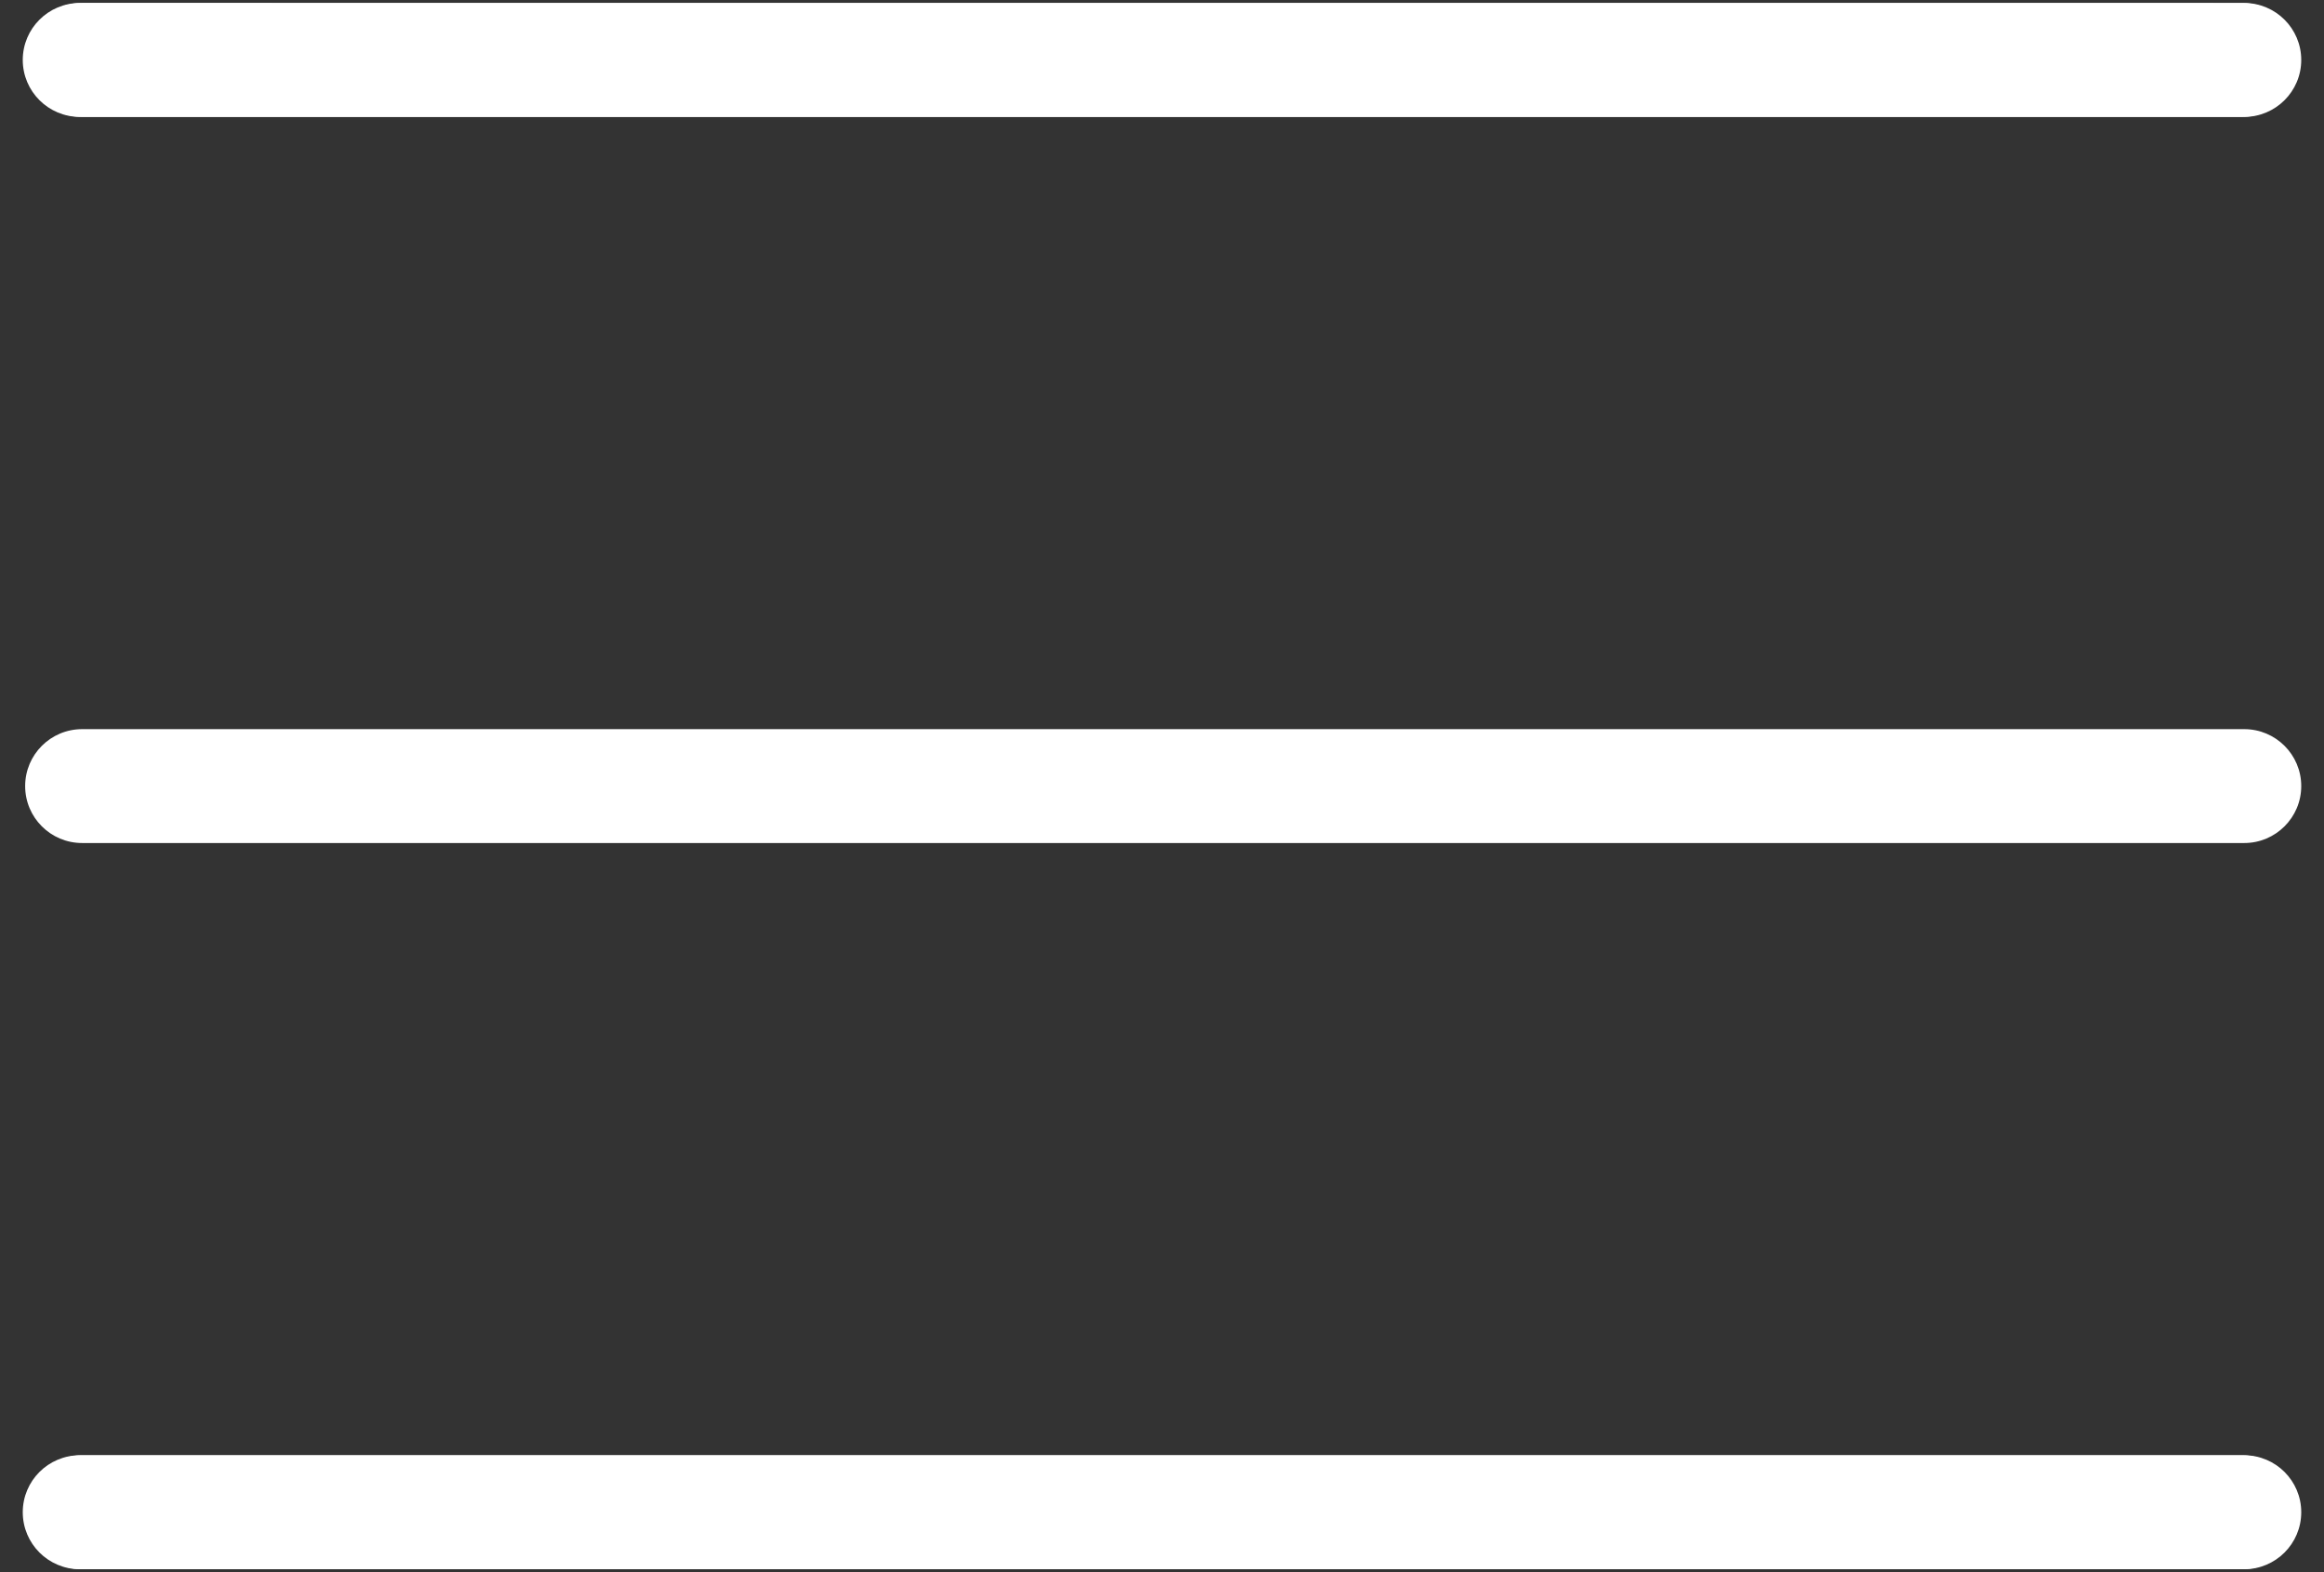 <svg width="34" height="23" viewBox="0 0 34 23" fill="none" xmlns="http://www.w3.org/2000/svg">
<rect x="0" y="0" width="34" height="23" fill="#333333" stroke="none"/>
<path d="M33.667 0.877C33.667 0.417 33.293 0.044 32.833 0.044L1.202 0.043C0.741 0.043 0.368 0.417 0.368 0.877C0.368 1.337 0.741 1.71 1.202 1.71L32.833 1.71C33.293 1.71 33.667 1.337 33.667 0.877Z" fill="white"/>
<path d="M33.667 11.5C33.667 11.04 33.293 10.667 32.833 10.667L1.202 10.667C0.741 10.667 0.368 11.04 0.368 11.5C0.368 11.96 0.741 12.333 1.202 12.333L32.833 12.333C33.293 12.333 33.667 11.96 33.667 11.5Z" fill="white"/>
<path d="M33.667 22.123C33.667 21.663 33.293 21.29 32.833 21.29L1.202 21.29C0.741 21.29 0.368 21.663 0.368 22.123C0.368 22.584 0.741 22.957 1.202 22.957L32.833 22.957C33.293 22.957 33.667 22.584 33.667 22.123Z" fill="white"/>
<path d="M33.632 0.877C33.632 0.417 33.259 0.044 32.798 0.044L1.168 0.044C0.707 0.044 0.333 0.417 0.333 0.877C0.333 1.337 0.707 1.71 1.168 1.71L32.798 1.71C33.259 1.71 33.632 1.337 33.632 0.877Z" fill="white"/>
<path d="M33.632 22.123C33.632 21.663 33.259 21.29 32.798 21.29L1.168 21.29C0.707 21.29 0.333 21.663 0.333 22.123C0.333 22.584 0.707 22.957 1.168 22.957L32.798 22.957C33.259 22.957 33.632 22.584 33.632 22.123Z" fill="white"/>
</svg>
